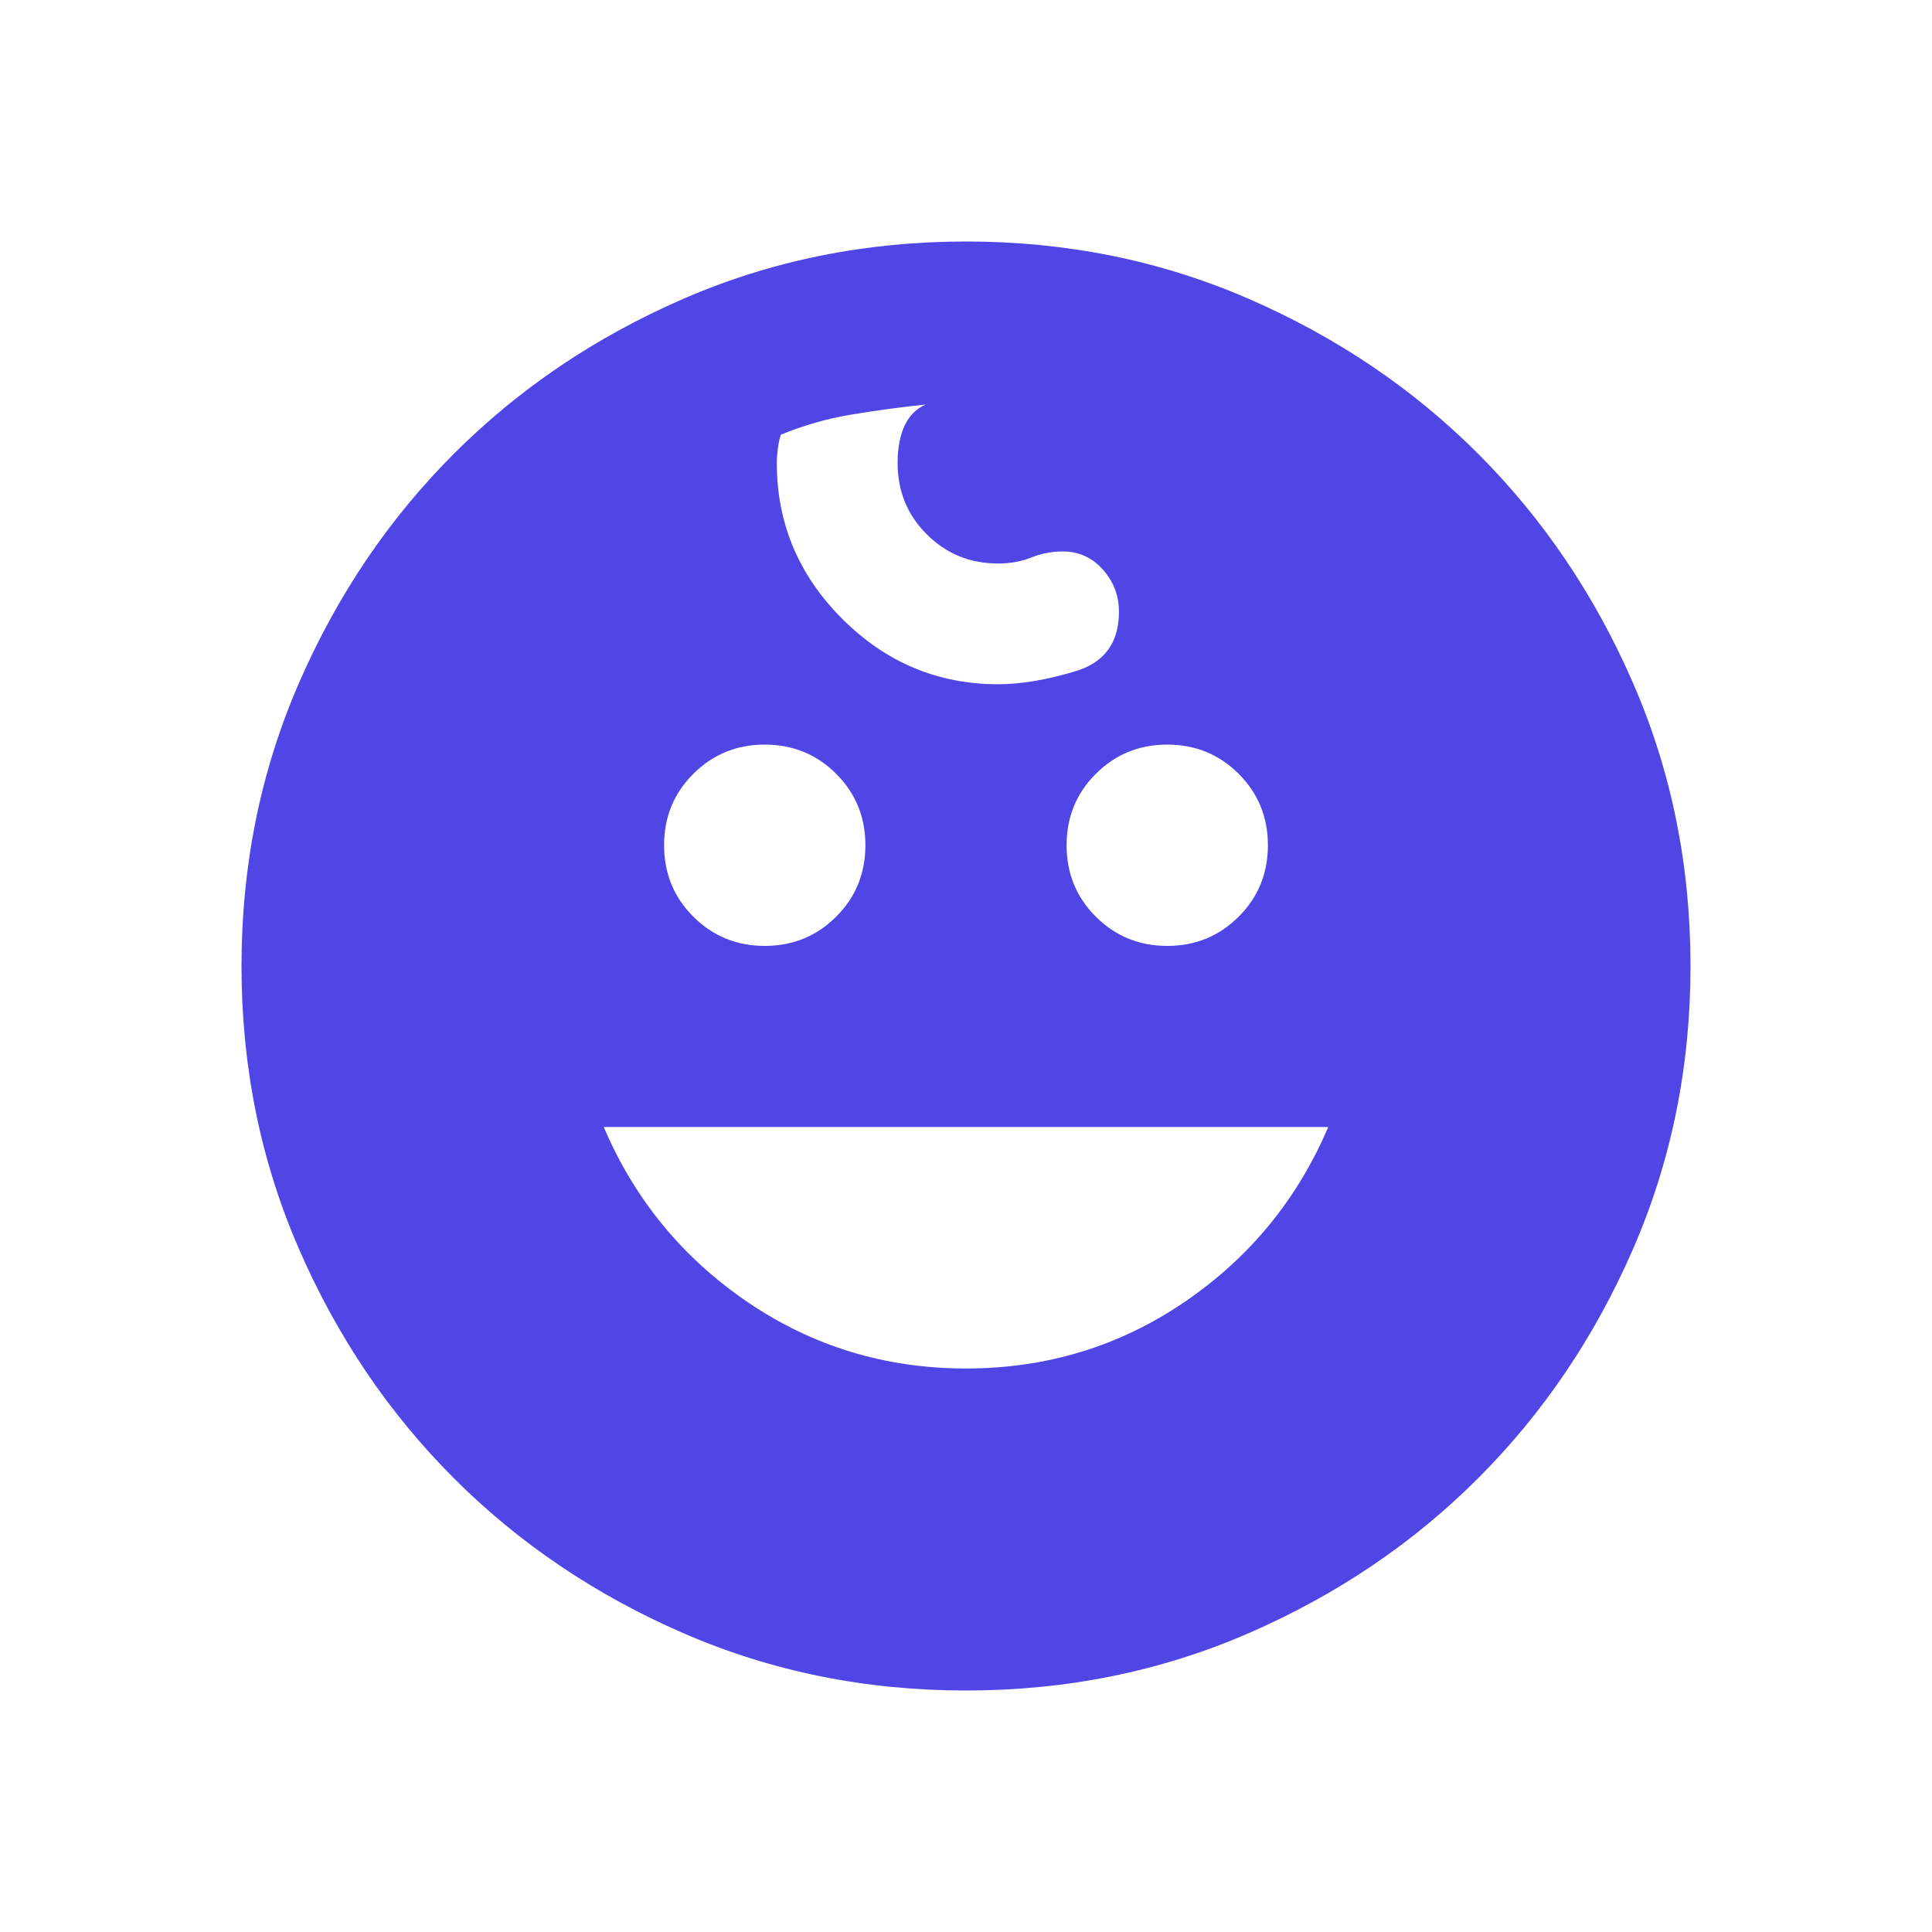 <svg xmlns="http://www.w3.org/2000/svg" width="30" height="30" viewBox="0 0 30 30" fill="none"><mask id="mask0_232_238" style="mask-type:alpha" maskUnits="userSpaceOnUse" x="0" y="0" width="30" height="30"><path d="M30 0H0V30H30V0Z" fill="#D9D9D9"></path></mask><g mask="url(#mask0_232_238)"><path d="M18.125 14.688C18.562 14.688 18.932 14.536 19.234 14.234C19.537 13.932 19.688 13.562 19.688 13.125C19.688 12.688 19.537 12.318 19.234 12.016C18.932 11.714 18.562 11.562 18.125 11.562C17.688 11.562 17.318 11.714 17.016 12.016C16.713 12.318 16.562 12.688 16.562 13.125C16.562 13.562 16.713 13.932 17.016 14.234C17.318 14.536 17.688 14.688 18.125 14.688ZM11.875 14.688C12.312 14.688 12.682 14.536 12.984 14.234C13.287 13.932 13.438 13.562 13.438 13.125C13.438 12.688 13.287 12.318 12.984 12.016C12.682 11.714 12.312 11.562 11.875 11.562C11.438 11.562 11.068 11.714 10.766 12.016C10.463 12.318 10.312 12.688 10.312 13.125C10.312 13.562 10.463 13.932 10.766 14.234C11.068 14.536 11.438 14.688 11.875 14.688ZM15 21.25C16.25 21.25 17.38 20.906 18.391 20.219C19.401 19.531 20.146 18.625 20.625 17.5H9.375C9.854 18.625 10.599 19.531 11.609 20.219C12.62 20.906 13.75 21.25 15 21.25ZM15 26.25C13.438 26.25 11.974 25.953 10.609 25.359C9.245 24.766 8.057 23.964 7.047 22.953C6.037 21.943 5.234 20.755 4.641 19.391C4.047 18.026 3.75 16.562 3.75 15C3.75 13.438 4.047 11.974 4.641 10.609C5.234 9.245 6.037 8.057 7.047 7.047C8.057 6.036 9.245 5.234 10.609 4.641C11.974 4.047 13.438 3.75 15 3.75C16.562 3.75 18.026 4.047 19.391 4.641C20.755 5.234 21.943 6.036 22.953 7.047C23.963 8.057 24.766 9.245 25.359 10.609C25.953 11.974 26.25 13.438 26.25 15C26.25 16.562 25.953 18.026 25.359 19.391C24.766 20.755 23.963 21.943 22.953 22.953C21.943 23.964 20.755 24.766 19.391 25.359C18.026 25.953 16.562 26.25 15 26.25ZM15.5 10.625C15.854 10.625 16.255 10.557 16.703 10.422C17.151 10.286 17.375 9.979 17.375 9.5C17.375 9.25 17.292 9.031 17.125 8.844C16.958 8.656 16.75 8.563 16.5 8.563C16.333 8.563 16.172 8.594 16.016 8.656C15.859 8.719 15.688 8.75 15.5 8.75C15.062 8.75 14.693 8.599 14.391 8.297C14.088 7.995 13.938 7.625 13.938 7.188C13.938 6.958 13.974 6.766 14.047 6.609C14.12 6.453 14.229 6.344 14.375 6.281C13.979 6.323 13.594 6.375 13.219 6.438C12.844 6.5 12.479 6.604 12.125 6.75C12.104 6.813 12.088 6.885 12.078 6.969C12.068 7.052 12.062 7.125 12.062 7.188C12.062 8.125 12.401 8.932 13.078 9.609C13.755 10.286 14.562 10.625 15.5 10.625Z" fill="#4F46E5"></path></g></svg>